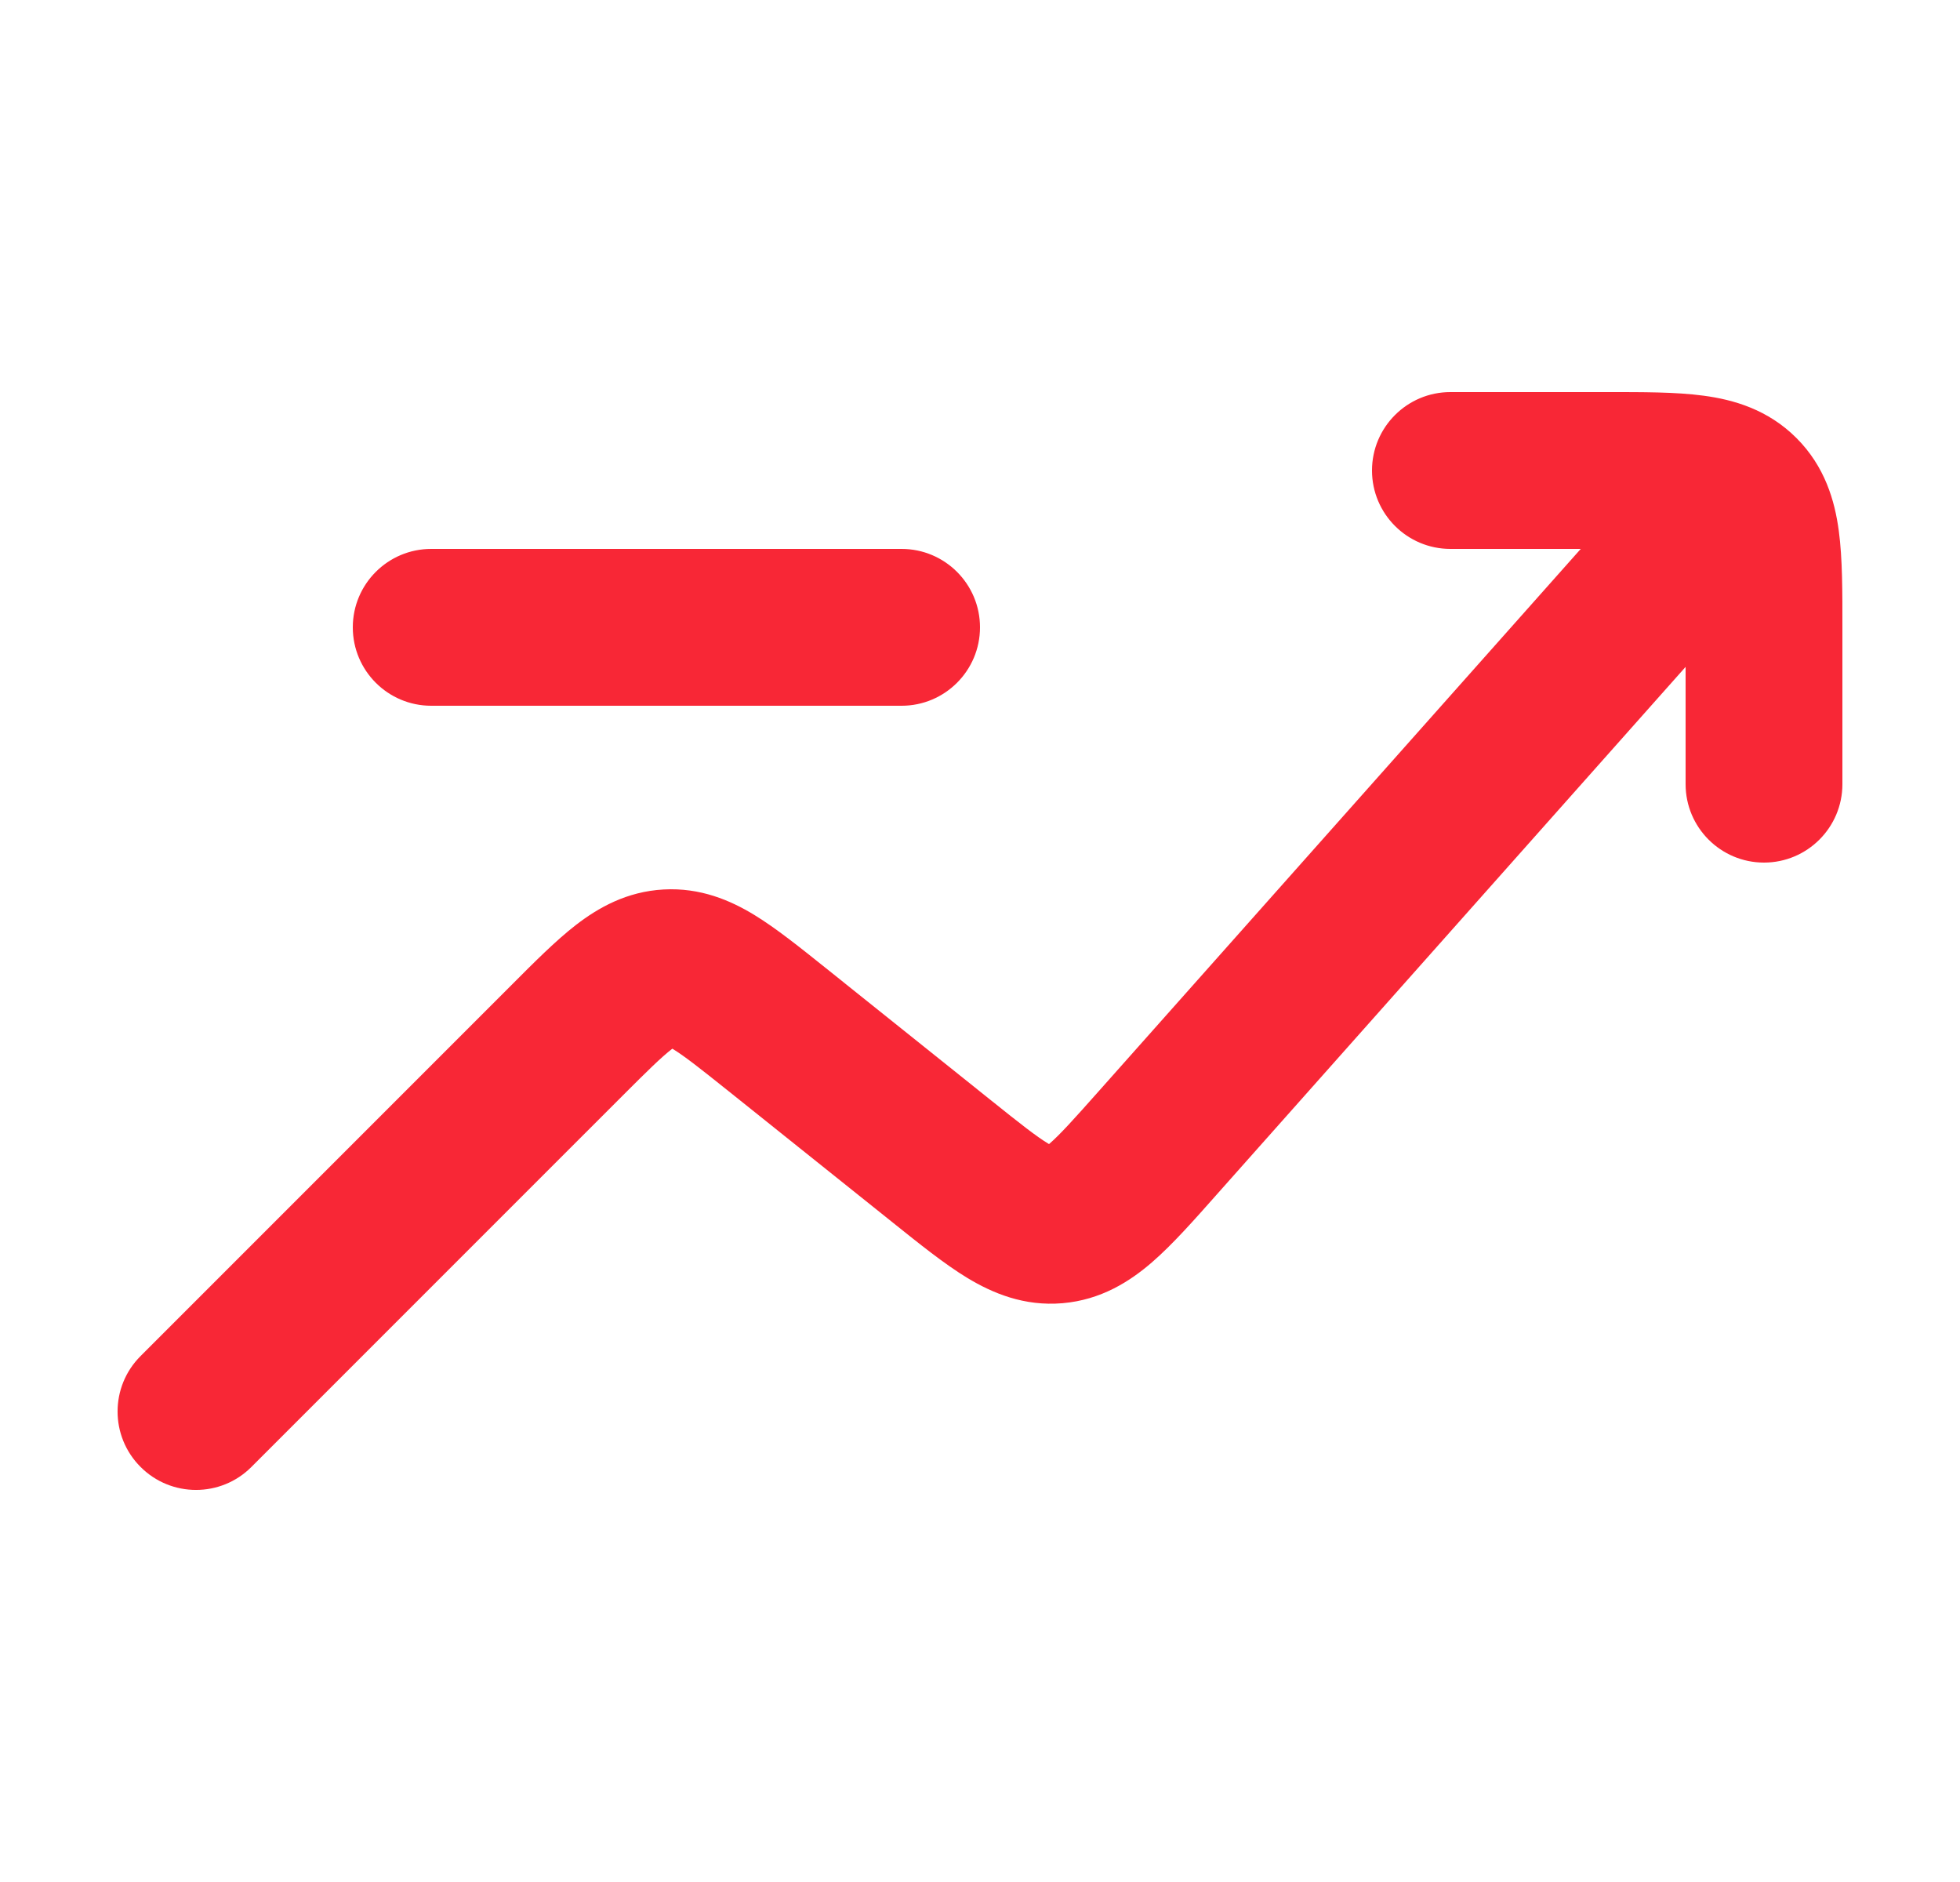 <svg width="25" height="24" viewBox="0 0 25 24" fill="none" xmlns="http://www.w3.org/2000/svg">
<path d="M1.793 17.293C1.402 17.683 1.402 18.317 1.793 18.707C2.183 19.098 2.817 19.098 3.207 18.707L1.793 17.293ZM9.898 13.118L9.273 13.899V13.899L9.898 13.118ZM12.017 14.814L11.393 15.595V15.595L12.017 14.814ZM14.761 14.581L14.014 13.916L14.761 14.581ZM22.247 7.664C22.614 7.252 22.577 6.62 22.164 6.253C21.752 5.886 21.119 5.923 20.753 6.336L22.247 7.664ZM13.468 15.623L13.553 16.619H13.553L13.468 15.623ZM8.519 12.341L8.574 13.34H8.574L8.519 12.341ZM18.5 5C17.948 5 17.5 5.448 17.5 6C17.5 6.552 17.948 7 18.5 7V5ZM21.5 10C21.5 10.552 21.948 11 22.5 11C23.052 11 23.5 10.552 23.5 10H21.5ZM22.207 6.293L22.914 5.586L22.914 5.586L22.207 6.293ZM5.5 7C4.948 7 4.5 7.448 4.5 8C4.5 8.552 4.948 9 5.5 9V7ZM11.5 9C12.052 9 12.5 8.552 12.5 8C12.5 7.448 12.052 7 11.5 7V9ZM3.207 18.707L7.941 13.973L6.527 12.559L1.793 17.293L3.207 18.707ZM9.273 13.899L11.393 15.595L12.642 14.033L10.523 12.337L9.273 13.899ZM15.509 15.245L22.247 7.664L20.753 6.336L14.014 13.916L15.509 15.245ZM11.393 15.595C11.722 15.858 12.045 16.119 12.339 16.297C12.659 16.49 13.061 16.661 13.553 16.619L13.383 14.626C13.477 14.618 13.505 14.665 13.374 14.586C13.218 14.492 13.014 14.331 12.642 14.033L11.393 15.595ZM14.014 13.916C13.697 14.273 13.523 14.466 13.386 14.585C13.27 14.685 13.289 14.634 13.383 14.626L13.553 16.619C14.044 16.577 14.412 16.341 14.694 16.097C14.954 15.872 15.229 15.561 15.509 15.245L14.014 13.916ZM7.941 13.973C8.261 13.653 8.435 13.482 8.571 13.377C8.684 13.29 8.663 13.335 8.574 13.34L8.464 11.343C7.993 11.369 7.631 11.576 7.348 11.794C7.087 11.996 6.809 12.276 6.527 12.559L7.941 13.973ZM10.523 12.337C10.211 12.088 9.904 11.84 9.622 11.668C9.317 11.482 8.934 11.317 8.464 11.343L8.574 13.34C8.485 13.345 8.46 13.302 8.582 13.377C8.728 13.466 8.92 13.617 9.273 13.899L10.523 12.337ZM18.5 7H20.5V5H18.5V7ZM21.5 8V10H23.5V8H21.5ZM20.5 7C21 7 21.274 7.002 21.464 7.028C21.625 7.049 21.57 7.07 21.5 7L22.914 5.586C22.551 5.223 22.114 5.097 21.73 5.046C21.376 4.998 20.943 5 20.5 5V7ZM23.5 8C23.5 7.557 23.502 7.124 23.454 6.769C23.403 6.386 23.277 5.949 22.914 5.586L21.5 7C21.43 6.93 21.451 6.875 21.472 7.036C21.498 7.226 21.5 7.5 21.5 8H23.5ZM5.5 9H11.5V7H5.5V9Z" fill="#F82736"/>
</svg>
